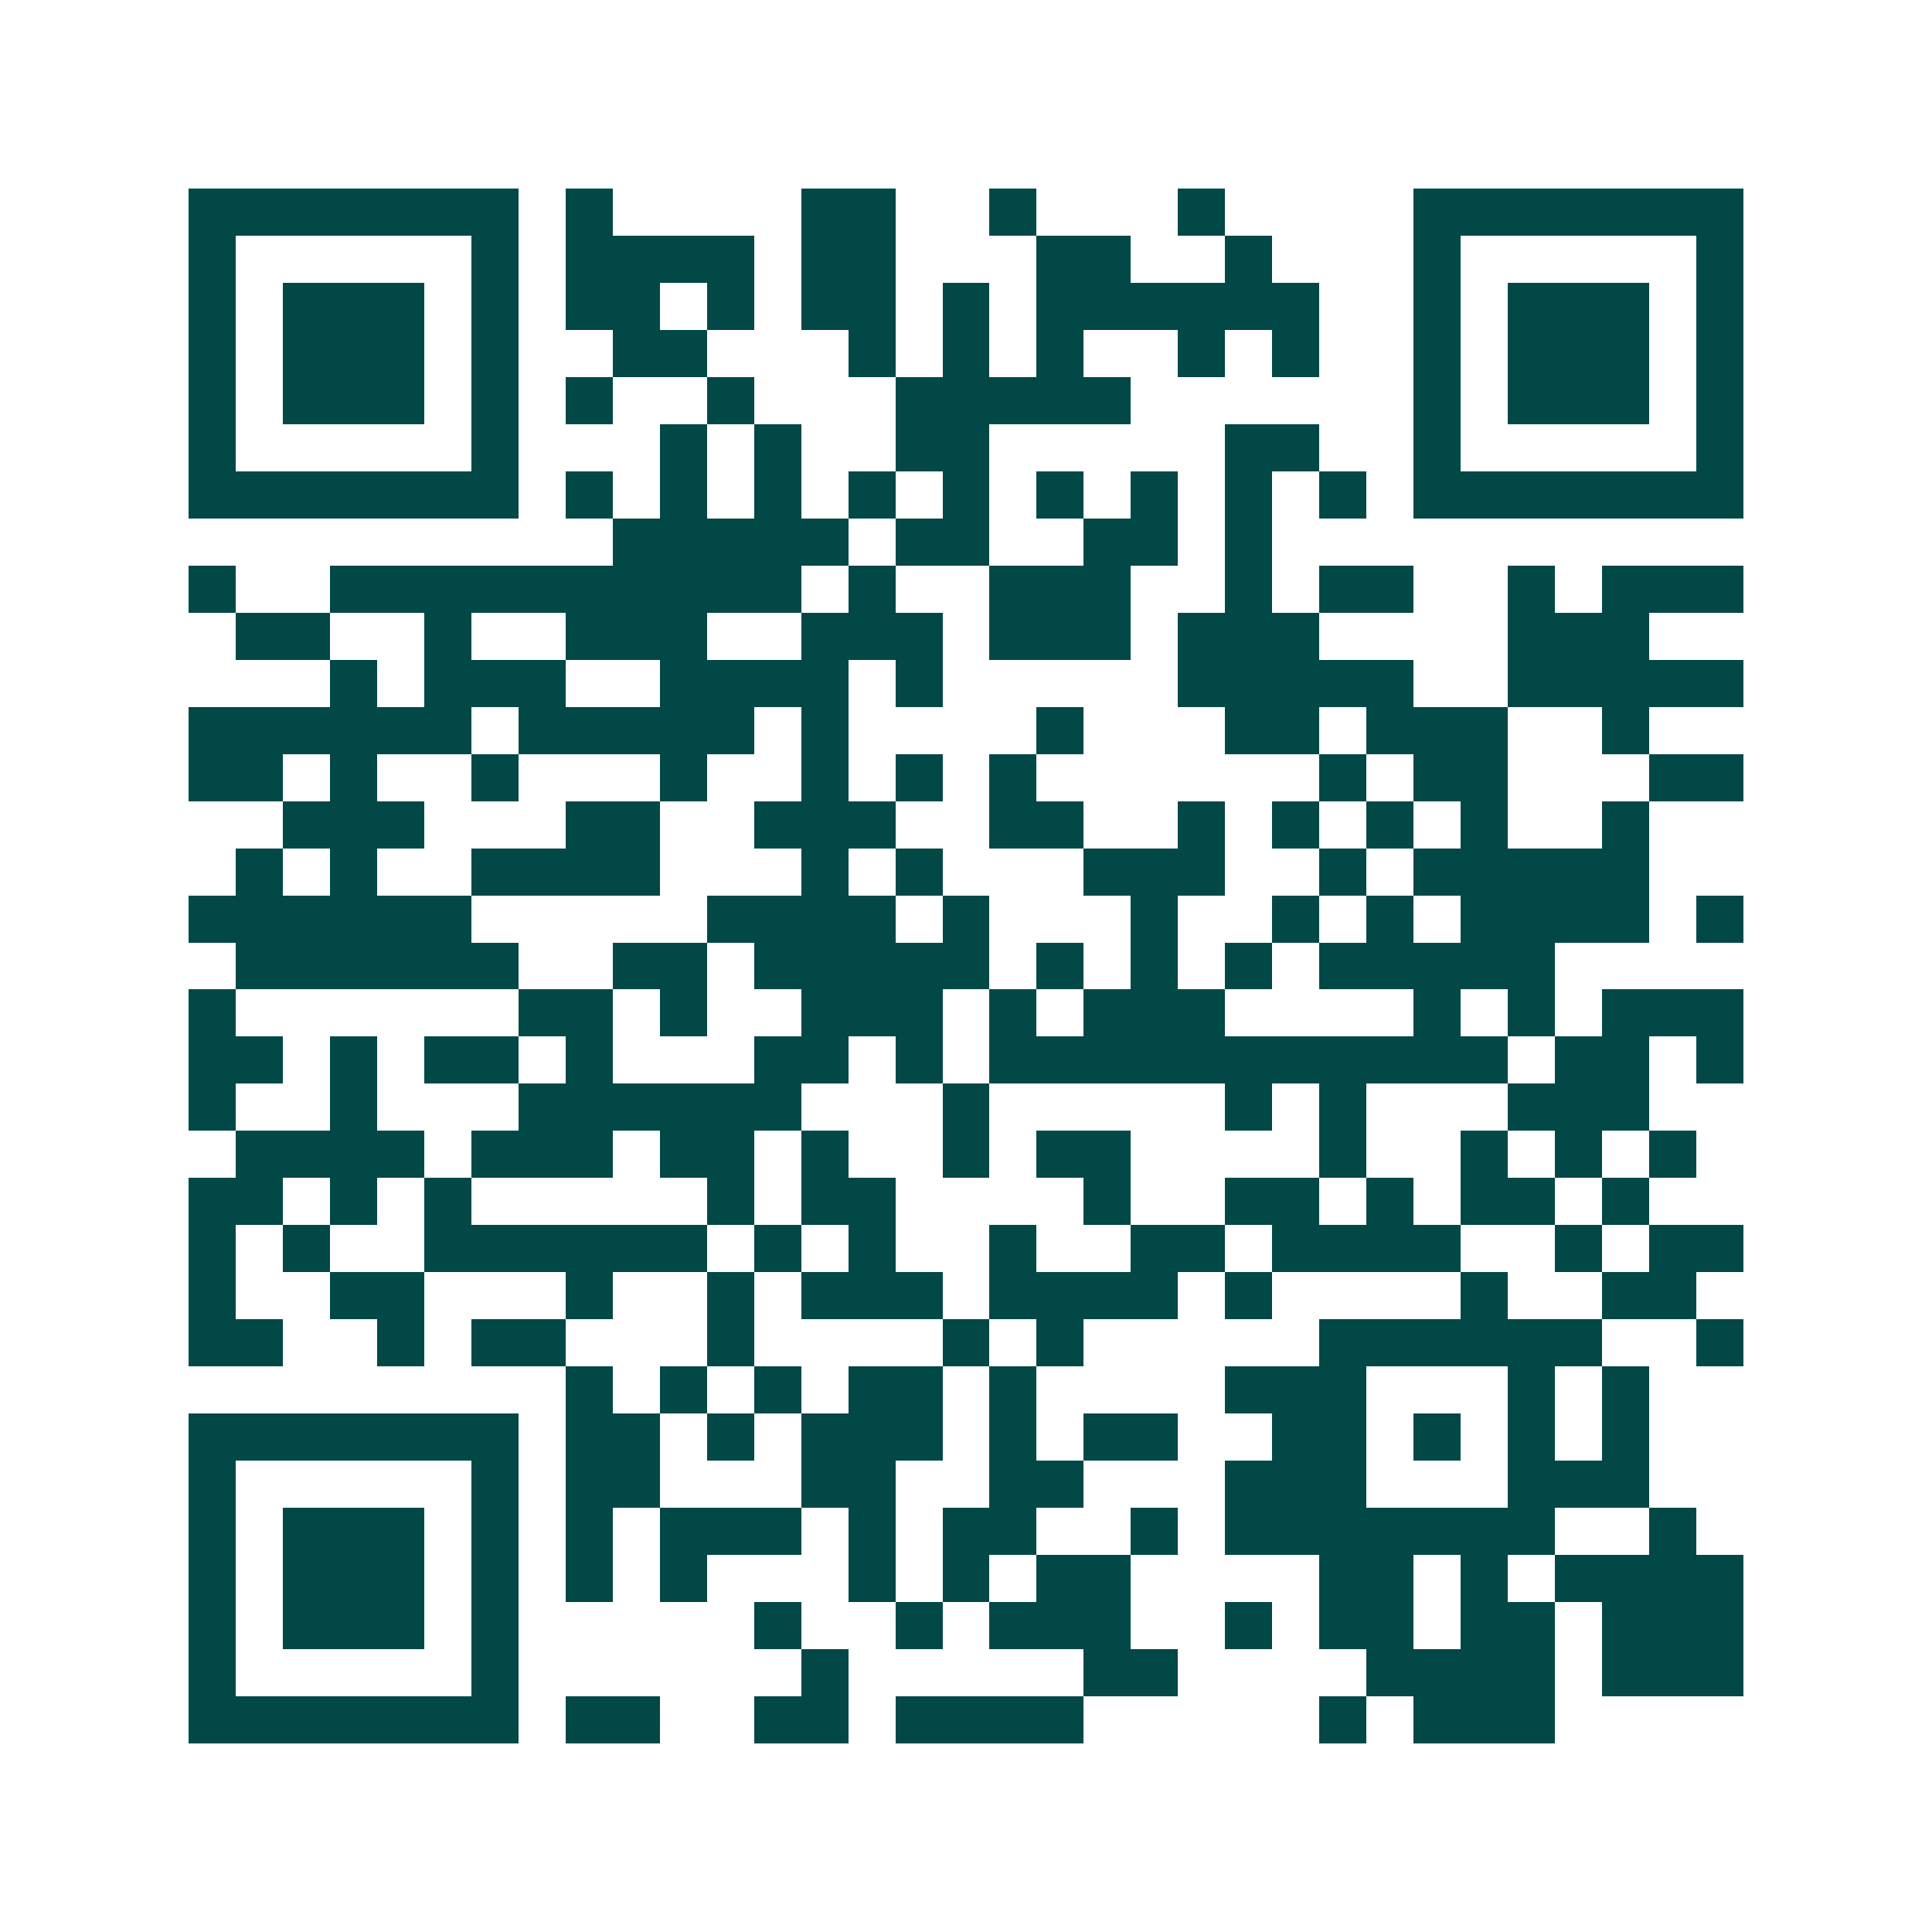 <svg xmlns="http://www.w3.org/2000/svg" width="200" height="200" viewBox="0 0 41 41" shape-rendering="crispEdges"><path fill="#ffffff" d="M0 0h41v41H0z"/><path stroke="#014847" d="M4 4.5h7m1 0h1m4 0h2m2 0h1m3 0h1m4 0h7M4 5.5h1m5 0h1m1 0h4m1 0h2m3 0h2m2 0h1m3 0h1m5 0h1M4 6.5h1m1 0h3m1 0h1m1 0h2m1 0h1m1 0h2m1 0h1m1 0h6m2 0h1m1 0h3m1 0h1M4 7.5h1m1 0h3m1 0h1m2 0h2m3 0h1m1 0h1m1 0h1m2 0h1m1 0h1m2 0h1m1 0h3m1 0h1M4 8.5h1m1 0h3m1 0h1m1 0h1m2 0h1m3 0h5m6 0h1m1 0h3m1 0h1M4 9.5h1m5 0h1m3 0h1m1 0h1m2 0h2m5 0h2m2 0h1m5 0h1M4 10.5h7m1 0h1m1 0h1m1 0h1m1 0h1m1 0h1m1 0h1m1 0h1m1 0h1m1 0h1m1 0h7M13 11.5h5m1 0h2m2 0h2m1 0h1M4 12.5h1m2 0h10m1 0h1m2 0h3m2 0h1m1 0h2m2 0h1m1 0h3M5 13.5h2m2 0h1m2 0h3m2 0h3m1 0h3m1 0h3m4 0h3M7 14.5h1m1 0h3m2 0h4m1 0h1m5 0h5m2 0h5M4 15.5h6m1 0h5m1 0h1m4 0h1m3 0h2m1 0h3m2 0h1M4 16.5h2m1 0h1m2 0h1m3 0h1m2 0h1m1 0h1m1 0h1m6 0h1m1 0h2m3 0h2M6 17.5h3m3 0h2m2 0h3m2 0h2m2 0h1m1 0h1m1 0h1m1 0h1m2 0h1M5 18.5h1m1 0h1m2 0h4m3 0h1m1 0h1m3 0h3m2 0h1m1 0h5M4 19.5h6m5 0h4m1 0h1m3 0h1m2 0h1m1 0h1m1 0h4m1 0h1M5 20.5h6m2 0h2m1 0h5m1 0h1m1 0h1m1 0h1m1 0h5M4 21.5h1m6 0h2m1 0h1m2 0h3m1 0h1m1 0h3m4 0h1m1 0h1m1 0h3M4 22.5h2m1 0h1m1 0h2m1 0h1m3 0h2m1 0h1m1 0h11m1 0h2m1 0h1M4 23.5h1m2 0h1m3 0h6m3 0h1m5 0h1m1 0h1m3 0h3M5 24.5h4m1 0h3m1 0h2m1 0h1m2 0h1m1 0h2m4 0h1m2 0h1m1 0h1m1 0h1M4 25.5h2m1 0h1m1 0h1m5 0h1m1 0h2m4 0h1m2 0h2m1 0h1m1 0h2m1 0h1M4 26.5h1m1 0h1m2 0h6m1 0h1m1 0h1m2 0h1m2 0h2m1 0h4m2 0h1m1 0h2M4 27.5h1m2 0h2m3 0h1m2 0h1m1 0h3m1 0h4m1 0h1m4 0h1m2 0h2M4 28.5h2m2 0h1m1 0h2m3 0h1m4 0h1m1 0h1m5 0h6m2 0h1M12 29.5h1m1 0h1m1 0h1m1 0h2m1 0h1m4 0h3m3 0h1m1 0h1M4 30.5h7m1 0h2m1 0h1m1 0h3m1 0h1m1 0h2m2 0h2m1 0h1m1 0h1m1 0h1M4 31.5h1m5 0h1m1 0h2m3 0h2m2 0h2m3 0h3m3 0h3M4 32.5h1m1 0h3m1 0h1m1 0h1m1 0h3m1 0h1m1 0h2m2 0h1m1 0h7m2 0h1M4 33.5h1m1 0h3m1 0h1m1 0h1m1 0h1m3 0h1m1 0h1m1 0h2m4 0h2m1 0h1m1 0h4M4 34.5h1m1 0h3m1 0h1m5 0h1m2 0h1m1 0h3m2 0h1m1 0h2m1 0h2m1 0h3M4 35.5h1m5 0h1m6 0h1m5 0h2m4 0h4m1 0h3M4 36.5h7m1 0h2m2 0h2m1 0h4m5 0h1m1 0h3"/></svg>
